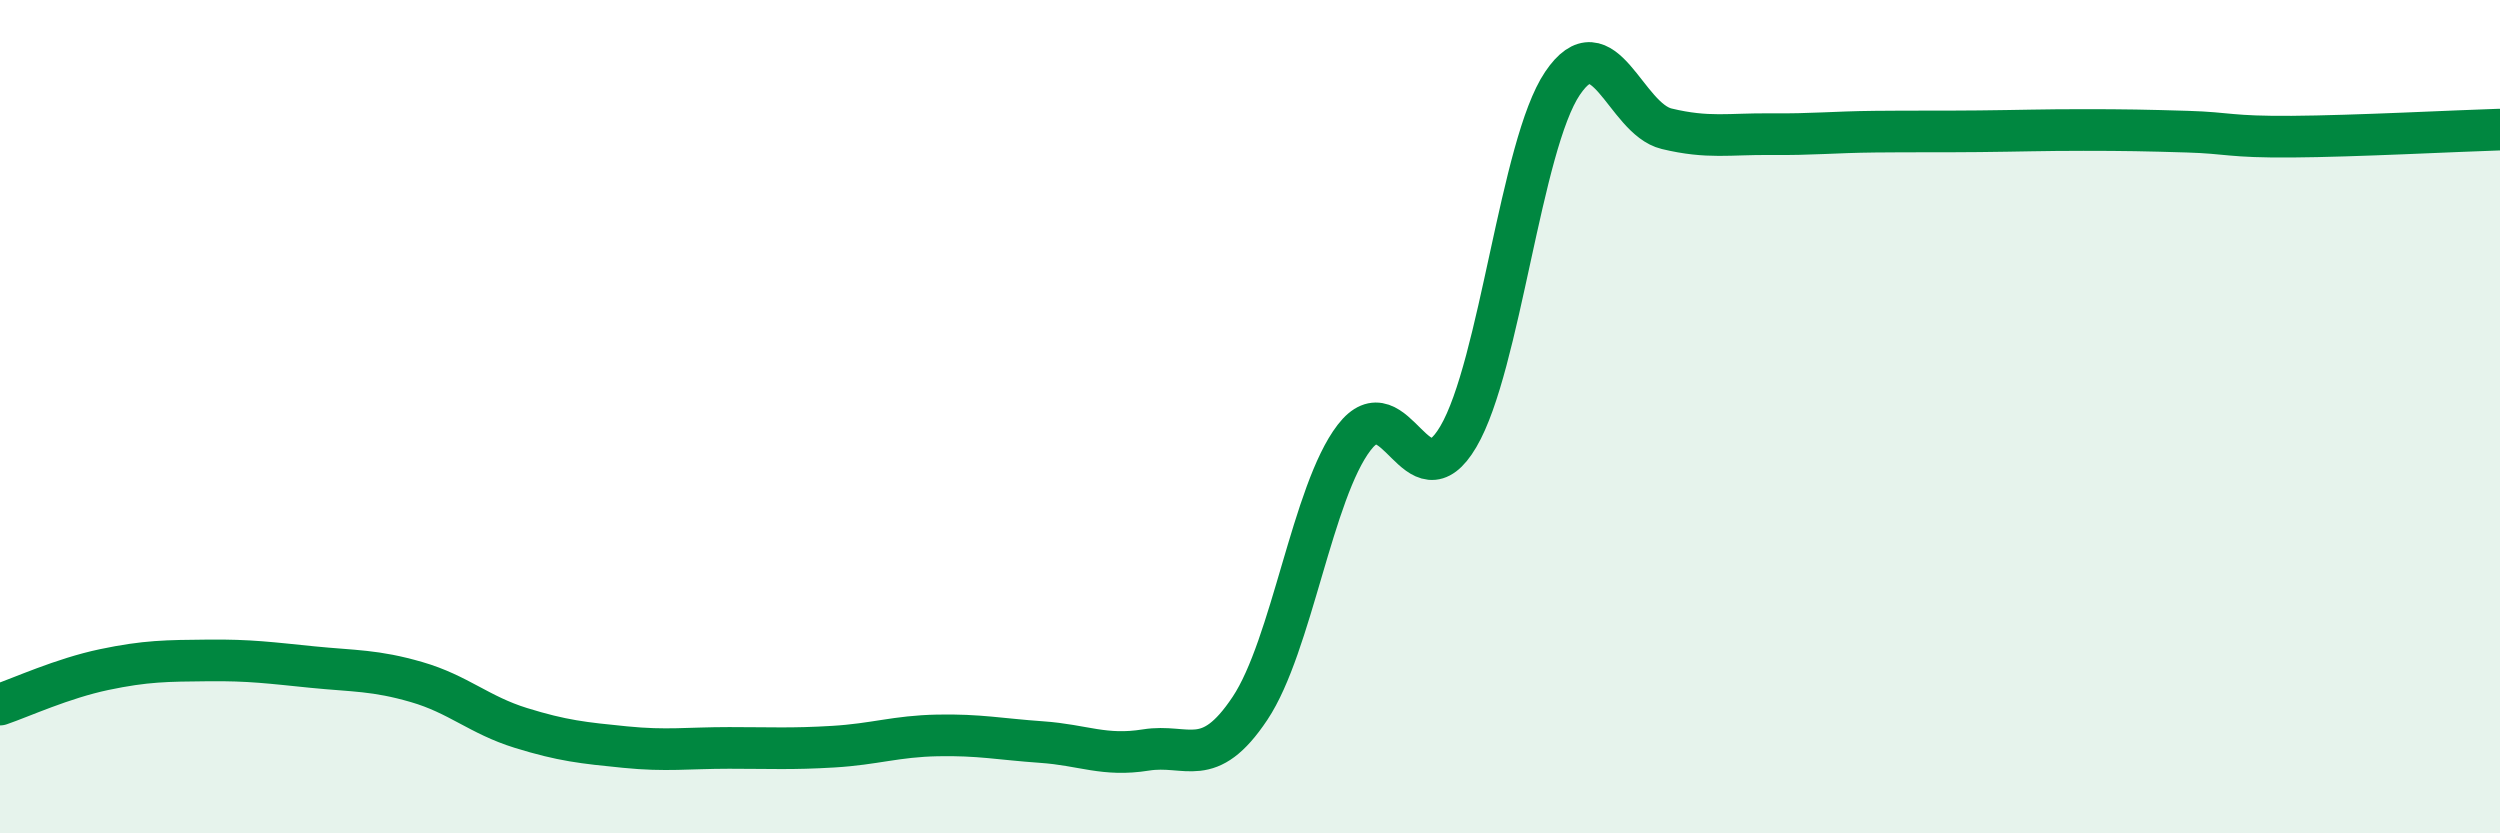 
    <svg width="60" height="20" viewBox="0 0 60 20" xmlns="http://www.w3.org/2000/svg">
      <path
        d="M 0,16.91 C 0.5,16.74 1.5,16.28 2.5,16.07 C 3.5,15.86 4,15.86 5,15.85 C 6,15.84 6.5,15.91 7.5,16.01 C 8.5,16.11 9,16.08 10,16.37 C 11,16.66 11.5,17.16 12.5,17.47 C 13.5,17.78 14,17.83 15,17.93 C 16,18.03 16.5,17.95 17.5,17.95 C 18.5,17.95 19,17.98 20,17.92 C 21,17.86 21.5,17.67 22.5,17.65 C 23.5,17.63 24,17.74 25,17.81 C 26,17.88 26.5,18.16 27.5,18 C 28.5,17.84 29,18.5 30,17 C 31,15.5 31.5,11.8 32.5,10.5 C 33.5,9.2 34,12.18 35,10.48 C 36,8.78 36.5,3.48 37.5,2 C 38.5,0.52 39,2.85 40,3.09 C 41,3.33 41.5,3.21 42.5,3.22 C 43.5,3.23 44,3.17 45,3.16 C 46,3.15 46.5,3.16 47.5,3.15 C 48.5,3.14 49,3.12 50,3.12 C 51,3.12 51.5,3.13 52.5,3.16 C 53.5,3.19 53.5,3.29 55,3.28 C 56.5,3.27 59,3.14 60,3.11L60 20L0 20Z"
        fill="#008740"
        opacity="0.1"
        stroke-linecap="round"
        stroke-linejoin="round"
      />
      <path
        d="M 0,16.91 C 0.5,16.74 1.5,16.28 2.5,16.07 C 3.5,15.86 4,15.86 5,15.85 C 6,15.84 6.5,15.91 7.5,16.01 C 8.5,16.11 9,16.08 10,16.37 C 11,16.66 11.5,17.16 12.5,17.47 C 13.5,17.78 14,17.83 15,17.93 C 16,18.03 16.5,17.95 17.5,17.95 C 18.5,17.95 19,17.98 20,17.92 C 21,17.86 21.5,17.67 22.5,17.65 C 23.5,17.63 24,17.74 25,17.81 C 26,17.88 26.5,18.16 27.5,18 C 28.5,17.84 29,18.5 30,17 C 31,15.5 31.5,11.8 32.5,10.5 C 33.5,9.2 34,12.18 35,10.48 C 36,8.78 36.5,3.48 37.5,2 C 38.5,0.52 39,2.85 40,3.09 C 41,3.33 41.5,3.21 42.5,3.22 C 43.5,3.23 44,3.17 45,3.16 C 46,3.15 46.5,3.16 47.5,3.15 C 48.5,3.14 49,3.12 50,3.12 C 51,3.12 51.5,3.13 52.5,3.16 C 53.5,3.19 53.5,3.29 55,3.28 C 56.5,3.27 59,3.14 60,3.11"
        stroke="#008740"
        stroke-width="1"
        fill="none"
        stroke-linecap="round"
        stroke-linejoin="round"
      />
    </svg>
  